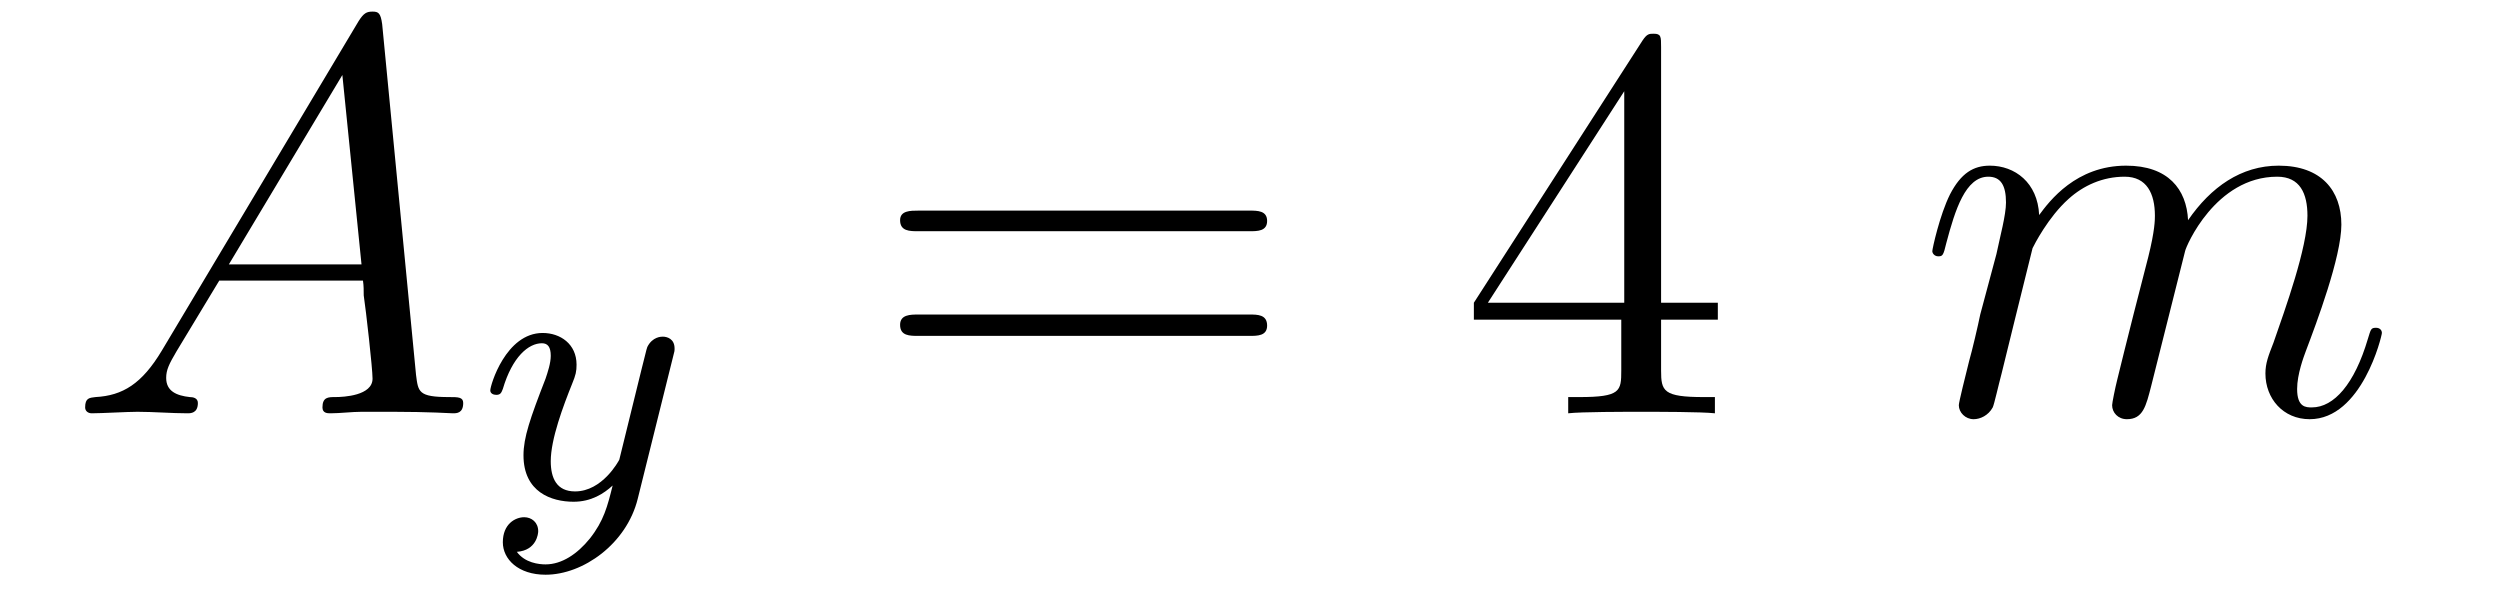 <?xml version='1.0'?>
<!-- This file was generated by dvisvgm 1.9.2 -->
<svg height='13pt' version='1.1' viewBox='0 -13 53 13' width='53pt' xmlns='http://www.w3.org/2000/svg' xmlns:xlink='http://www.w3.org/1999/xlink'>
<g id='page1'>
<g transform='matrix(1 0 0 1 -127 650)'>
<path d='M130.43 -655.566C130.008 -654.863 129.602 -654.613 129.023 -654.582C128.898 -654.566 128.805 -654.566 128.805 -654.363C128.805 -654.285 128.867 -654.238 128.945 -654.238C129.164 -654.238 129.695 -654.27 129.914 -654.27C130.258 -654.27 130.633 -654.238 130.977 -654.238C131.039 -654.238 131.195 -654.238 131.195 -654.457C131.195 -654.566 131.086 -654.582 131.023 -654.582C130.742 -654.613 130.523 -654.707 130.523 -654.988C130.523 -655.16 130.586 -655.285 130.742 -655.551L131.648 -657.051H134.695C134.711 -656.941 134.711 -656.848 134.711 -656.738C134.758 -656.426 134.898 -655.191 134.898 -654.973C134.898 -654.613 134.289 -654.582 134.102 -654.582C133.961 -654.582 133.836 -654.582 133.836 -654.363C133.836 -654.238 133.945 -654.238 134.008 -654.238C134.211 -654.238 134.461 -654.27 134.664 -654.27H135.336C136.07 -654.27 136.586 -654.238 136.602 -654.238C136.68 -654.238 136.82 -654.238 136.82 -654.457C136.82 -654.582 136.711 -654.582 136.523 -654.582C135.867 -654.582 135.867 -654.691 135.82 -655.051L135.102 -662.488C135.07 -662.723 135.023 -662.754 134.898 -662.754C134.773 -662.754 134.711 -662.723 134.602 -662.551L130.43 -655.566ZM131.852 -657.395L134.258 -661.41L134.664 -657.395H131.852ZM137.156 -654.238' fill-rule='evenodd'/>
<path d='M141.27 -655.441C141.301 -655.551 141.301 -655.566 141.301 -655.613C141.301 -655.816 141.144 -655.863 141.051 -655.863C141.02 -655.863 140.832 -655.863 140.723 -655.644C140.707 -655.613 140.645 -655.332 140.598 -655.16L140.129 -653.254C140.113 -653.223 139.77 -652.582 139.191 -652.582C138.801 -652.582 138.676 -652.863 138.676 -653.223C138.676 -653.691 138.941 -654.395 139.129 -654.863C139.207 -655.051 139.223 -655.129 139.223 -655.269C139.223 -655.707 138.879 -655.941 138.504 -655.941C137.723 -655.941 137.394 -654.832 137.394 -654.723C137.394 -654.66 137.457 -654.629 137.52 -654.629C137.613 -654.629 137.629 -654.676 137.66 -654.754C137.863 -655.441 138.207 -655.723 138.488 -655.723C138.613 -655.723 138.676 -655.644 138.676 -655.457C138.676 -655.301 138.613 -655.113 138.566 -654.973C138.238 -654.129 138.098 -653.723 138.098 -653.348C138.098 -652.566 138.691 -652.363 139.16 -652.363C139.535 -652.363 139.801 -652.535 139.988 -652.707C139.879 -652.269 139.801 -651.957 139.504 -651.582C139.238 -651.254 138.91 -651.035 138.566 -651.035C138.426 -651.035 138.129 -651.066 137.957 -651.301C138.379 -651.332 138.41 -651.691 138.41 -651.738C138.41 -651.926 138.27 -652.035 138.113 -652.035C137.926 -652.035 137.66 -651.894 137.66 -651.504C137.66 -651.144 137.988 -650.816 138.566 -650.816C139.363 -650.816 140.285 -651.473 140.52 -652.426L141.27 -655.441ZM141.359 -652.441' fill-rule='evenodd'/>
<path d='M153.488 -658.098C153.66 -658.098 153.863 -658.098 153.863 -658.316C153.863 -658.535 153.66 -658.535 153.488 -658.535H146.473C146.301 -658.535 146.082 -658.535 146.082 -658.332C146.082 -658.098 146.285 -658.098 146.473 -658.098H153.488ZM153.488 -655.879C153.66 -655.879 153.863 -655.879 153.863 -656.098C153.863 -656.332 153.66 -656.332 153.488 -656.332H146.473C146.301 -656.332 146.082 -656.332 146.082 -656.113C146.082 -655.879 146.285 -655.879 146.473 -655.879H153.488ZM154.559 -654.238' fill-rule='evenodd'/>
<path d='M162.215 -662.004C162.215 -662.223 162.215 -662.285 162.059 -662.285C161.965 -662.285 161.918 -662.285 161.824 -662.145L158.246 -656.582V-656.223H161.371V-655.145C161.371 -654.707 161.355 -654.582 160.48 -654.582H160.246V-654.238C160.512 -654.27 161.465 -654.27 161.793 -654.27C162.121 -654.27 163.074 -654.27 163.356 -654.238V-654.582H163.121C162.262 -654.582 162.215 -654.707 162.215 -655.145V-656.223H163.418V-656.582H162.215V-662.004ZM161.434 -661.066V-656.582H158.543L161.434 -661.066ZM163.797 -654.238' fill-rule='evenodd'/>
<path d='M170.09 -657.738C170.121 -657.801 170.418 -658.395 170.856 -658.785C171.168 -659.066 171.574 -659.254 172.043 -659.254C172.512 -659.254 172.684 -658.895 172.684 -658.426C172.684 -658.348 172.684 -658.113 172.543 -657.551L172.23 -656.332C172.137 -655.973 171.918 -655.082 171.887 -654.957C171.84 -654.77 171.777 -654.457 171.777 -654.41C171.777 -654.254 171.902 -654.113 172.09 -654.113C172.434 -654.113 172.496 -654.395 172.605 -654.816L173.324 -657.676C173.34 -657.77 173.965 -659.254 175.277 -659.254C175.762 -659.254 175.918 -658.895 175.918 -658.426C175.918 -657.754 175.449 -656.457 175.199 -655.738C175.09 -655.457 175.027 -655.301 175.027 -655.082C175.027 -654.551 175.402 -654.113 175.965 -654.113C177.074 -654.113 177.496 -655.879 177.496 -655.941C177.496 -656.004 177.449 -656.051 177.371 -656.051C177.262 -656.051 177.262 -656.019 177.199 -655.816C176.918 -654.863 176.481 -654.363 176.012 -654.363C175.887 -654.363 175.699 -654.363 175.699 -654.754C175.699 -655.066 175.84 -655.441 175.887 -655.566C176.106 -656.145 176.637 -657.551 176.637 -658.238C176.637 -658.957 176.215 -659.488 175.309 -659.488C174.512 -659.488 173.871 -659.035 173.387 -658.332C173.355 -658.988 172.965 -659.488 172.074 -659.488C171.012 -659.488 170.449 -658.738 170.23 -658.441C170.199 -659.129 169.715 -659.488 169.184 -659.488C168.84 -659.488 168.574 -659.332 168.34 -658.879C168.121 -658.441 167.965 -657.723 167.965 -657.676C167.965 -657.629 168.012 -657.566 168.09 -657.566C168.184 -657.566 168.199 -657.582 168.262 -657.848C168.449 -658.551 168.668 -659.254 169.152 -659.254C169.418 -659.254 169.527 -659.066 169.527 -658.707C169.527 -658.441 169.402 -657.988 169.324 -657.613L168.981 -656.332C168.934 -656.098 168.809 -655.566 168.746 -655.348C168.668 -655.035 168.527 -654.473 168.527 -654.41C168.527 -654.254 168.668 -654.113 168.84 -654.113C168.981 -654.113 169.152 -654.191 169.246 -654.363C169.277 -654.426 169.371 -654.848 169.434 -655.082L169.699 -656.16L170.09 -657.738ZM177.836 -654.238' fill-rule='evenodd'/>
</g>
</g>
</svg>
